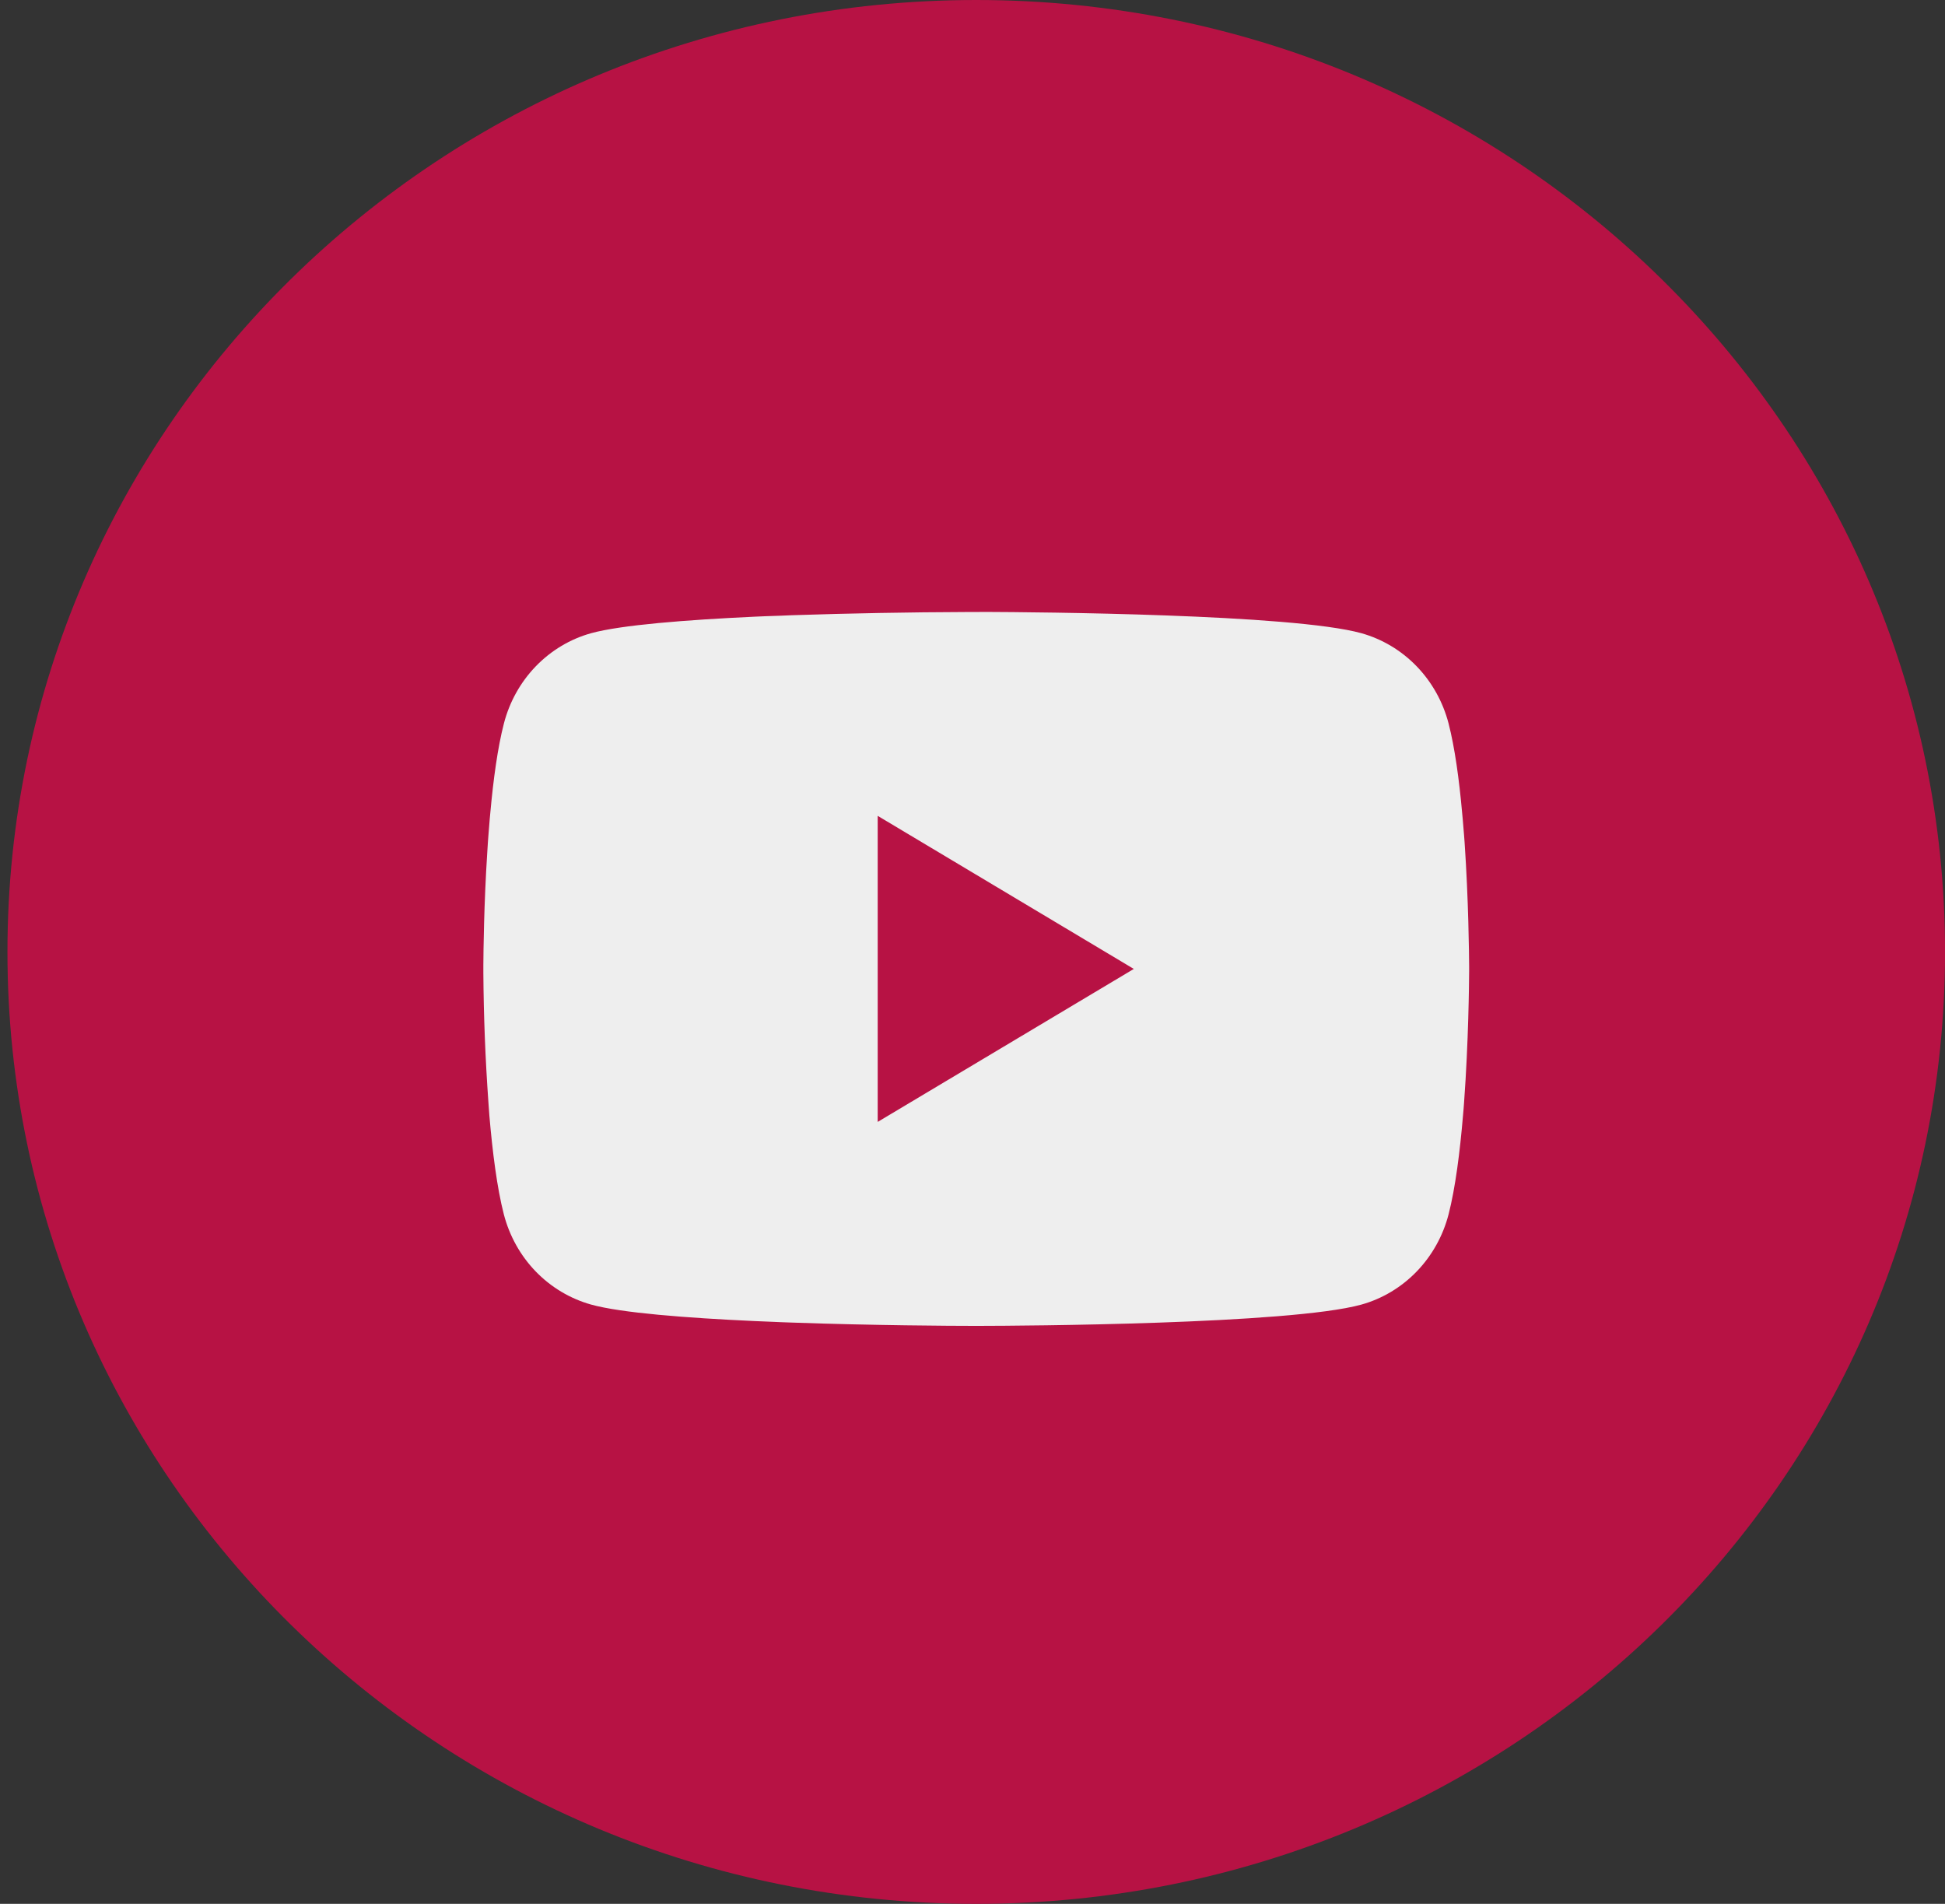 <svg width="47" height="46" viewBox="0 0 47 46" fill="none" xmlns="http://www.w3.org/2000/svg">
<rect x="0" y="0" width="47" height="46" fill="#333333" stroke="none"/>
<path d="M47.001 23C47.001 35.703 36.52 46 23.59 46C10.661 46 0.18 35.703 0.18 23C0.18 10.297 10.661 0 23.59 0C36.52 0 47.001 10.297 47.001 23Z" fill="#B71244"/>
<path d="M23.667 14.785H23.799C25.023 14.79 31.225 14.836 32.897 15.299C33.402 15.441 33.863 15.716 34.233 16.099C34.602 16.481 34.868 16.957 35.004 17.479C35.154 18.062 35.26 18.834 35.331 19.631L35.346 19.79L35.379 20.189L35.391 20.349C35.487 21.752 35.499 23.066 35.501 23.353V23.468C35.499 23.765 35.486 25.168 35.379 26.63L35.367 26.791L35.353 26.95C35.279 27.828 35.169 28.7 35.004 29.341C34.869 29.863 34.603 30.339 34.233 30.722C33.863 31.104 33.403 31.38 32.897 31.521C31.17 32 24.605 32.034 23.695 32.035H23.484C23.024 32.035 21.121 32.026 19.126 31.955L18.872 31.946L18.743 31.94L18.234 31.919C16.581 31.843 15.007 31.722 14.282 31.52C13.777 31.378 13.316 31.103 12.946 30.721C12.576 30.339 12.311 29.863 12.175 29.341C12.01 28.701 11.9 27.828 11.825 26.95L11.802 26.63C11.728 25.59 11.687 24.547 11.68 23.505V23.316C11.682 22.986 11.694 21.845 11.775 20.587L11.785 20.429L11.79 20.349L11.802 20.189L11.834 19.79L11.849 19.631C11.921 18.834 12.026 18.061 12.177 17.479C12.312 16.957 12.578 16.481 12.947 16.099C13.317 15.716 13.778 15.44 14.284 15.299C15.009 15.1 16.582 14.977 18.235 14.9L18.488 14.889L18.872 14.876L19.127 14.865C20.544 14.818 21.962 14.792 23.38 14.787H23.667V14.785ZM21.209 19.712V27.107L27.398 23.411L21.209 19.712Z" fill="#EEEEEE"/>
</svg>
